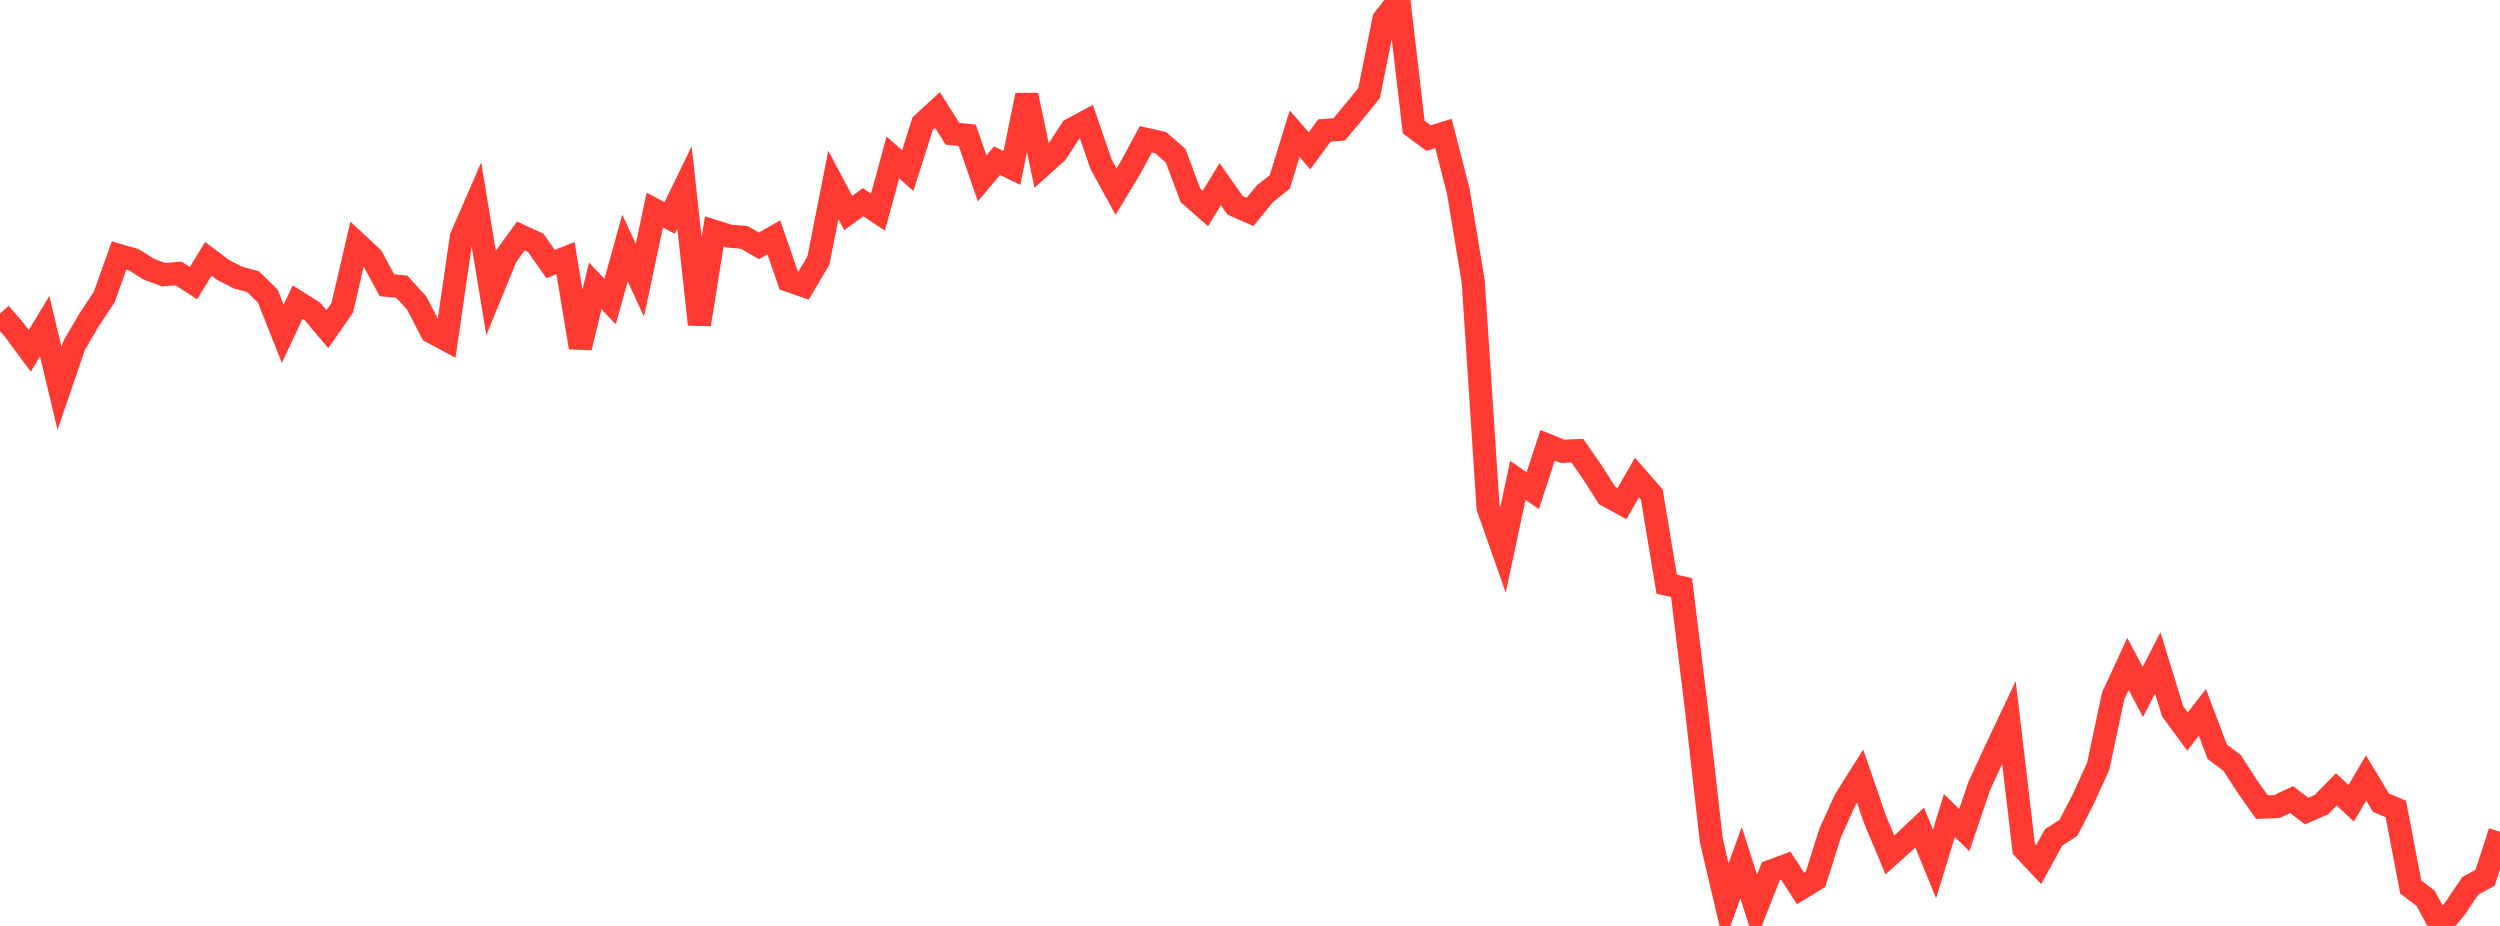 <?xml version="1.0" standalone="no"?>
<!DOCTYPE svg PUBLIC "-//W3C//DTD SVG 1.1//EN" "http://www.w3.org/Graphics/SVG/1.1/DTD/svg11.dtd">

<svg width="135" height="50" viewBox="0 0 135 50" preserveAspectRatio="none" 
  xmlns="http://www.w3.org/2000/svg"
  xmlns:xlink="http://www.w3.org/1999/xlink">


<polyline points="0.0, 16.927 0.804, 17.861 1.607, 18.948 2.411, 17.613 3.214, 20.969 4.018, 18.623 4.821, 17.257 5.625, 16.045 6.429, 13.796 7.232, 14.029 8.036, 14.538 8.839, 14.834 9.643, 14.768 10.446, 15.289 11.25, 13.977 12.054, 14.582 12.857, 14.991 13.661, 15.209 14.464, 15.993 15.268, 18.024 16.071, 16.315 16.875, 16.821 17.679, 17.774 18.482, 16.62 19.286, 13.162 20.089, 13.91 20.893, 15.402 21.696, 15.481 22.5, 16.36 23.304, 17.917 24.107, 18.348 24.911, 12.807 25.714, 10.959 26.518, 15.819 27.321, 13.853 28.125, 12.745 28.929, 13.115 29.732, 14.26 30.536, 13.937 31.339, 18.768 32.143, 15.438 32.946, 16.283 33.75, 13.392 34.554, 15.133 35.357, 11.343 36.161, 11.77 36.964, 10.122 37.768, 17.519 38.571, 12.495 39.375, 12.75 40.179, 12.817 40.982, 13.274 41.786, 12.813 42.589, 15.143 43.393, 15.424 44.196, 14.062 45.0, 9.984 45.804, 11.501 46.607, 10.919 47.411, 11.456 48.214, 8.504 49.018, 9.211 49.821, 6.683 50.625, 5.942 51.429, 7.221 52.232, 7.308 53.036, 9.631 53.839, 8.679 54.643, 9.069 55.446, 5.139 56.25, 8.954 57.054, 8.234 57.857, 6.996 58.661, 6.562 59.464, 8.881 60.268, 10.352 61.071, 9.013 61.875, 7.523 62.679, 7.705 63.482, 8.407 64.286, 10.556 65.089, 11.258 65.893, 9.946 66.696, 11.087 67.5, 11.444 68.304, 10.464 69.107, 9.824 69.911, 7.222 70.714, 8.145 71.518, 7.048 72.321, 6.983 73.125, 6.017 73.929, 5.031 74.732, 1.041 75.536, 0.0 76.339, 6.862 77.143, 7.457 77.946, 7.207 78.75, 10.342 79.554, 15.197 80.357, 27.418 81.161, 29.699 81.964, 25.936 82.768, 26.499 83.571, 24.047 84.375, 24.371 85.179, 24.336 85.982, 25.495 86.786, 26.758 87.589, 27.195 88.393, 25.788 89.196, 26.705 90.0, 31.548 90.804, 31.732 91.607, 38.28 92.411, 45.384 93.214, 48.803 94.018, 46.588 94.821, 49.094 95.625, 47.049 96.429, 46.749 97.232, 47.978 98.036, 47.487 98.839, 44.954 99.643, 43.183 100.446, 41.909 101.25, 44.253 102.054, 46.167 102.857, 45.449 103.661, 44.689 104.464, 46.653 105.268, 44.04 106.071, 44.825 106.875, 42.453 107.679, 40.707 108.482, 39.008 109.286, 45.831 110.089, 46.687 110.893, 45.221 111.696, 44.703 112.5, 43.142 113.304, 41.375 114.107, 37.588 114.911, 35.851 115.714, 37.368 116.518, 35.795 117.321, 38.411 118.125, 39.503 118.929, 38.47 119.732, 40.595 120.536, 41.202 121.339, 42.445 122.143, 43.584 122.946, 43.555 123.75, 43.179 124.554, 43.797 125.357, 43.449 126.161, 42.626 126.964, 43.376 127.768, 42.008 128.571, 43.344 129.375, 43.684 130.179, 47.895 130.982, 48.506 131.786, 50.0 132.589, 49.033 133.393, 47.837 134.196, 47.401 135.0, 44.915" fill="none" stroke="#ff3a33" stroke-width="1.25"/>

</svg>